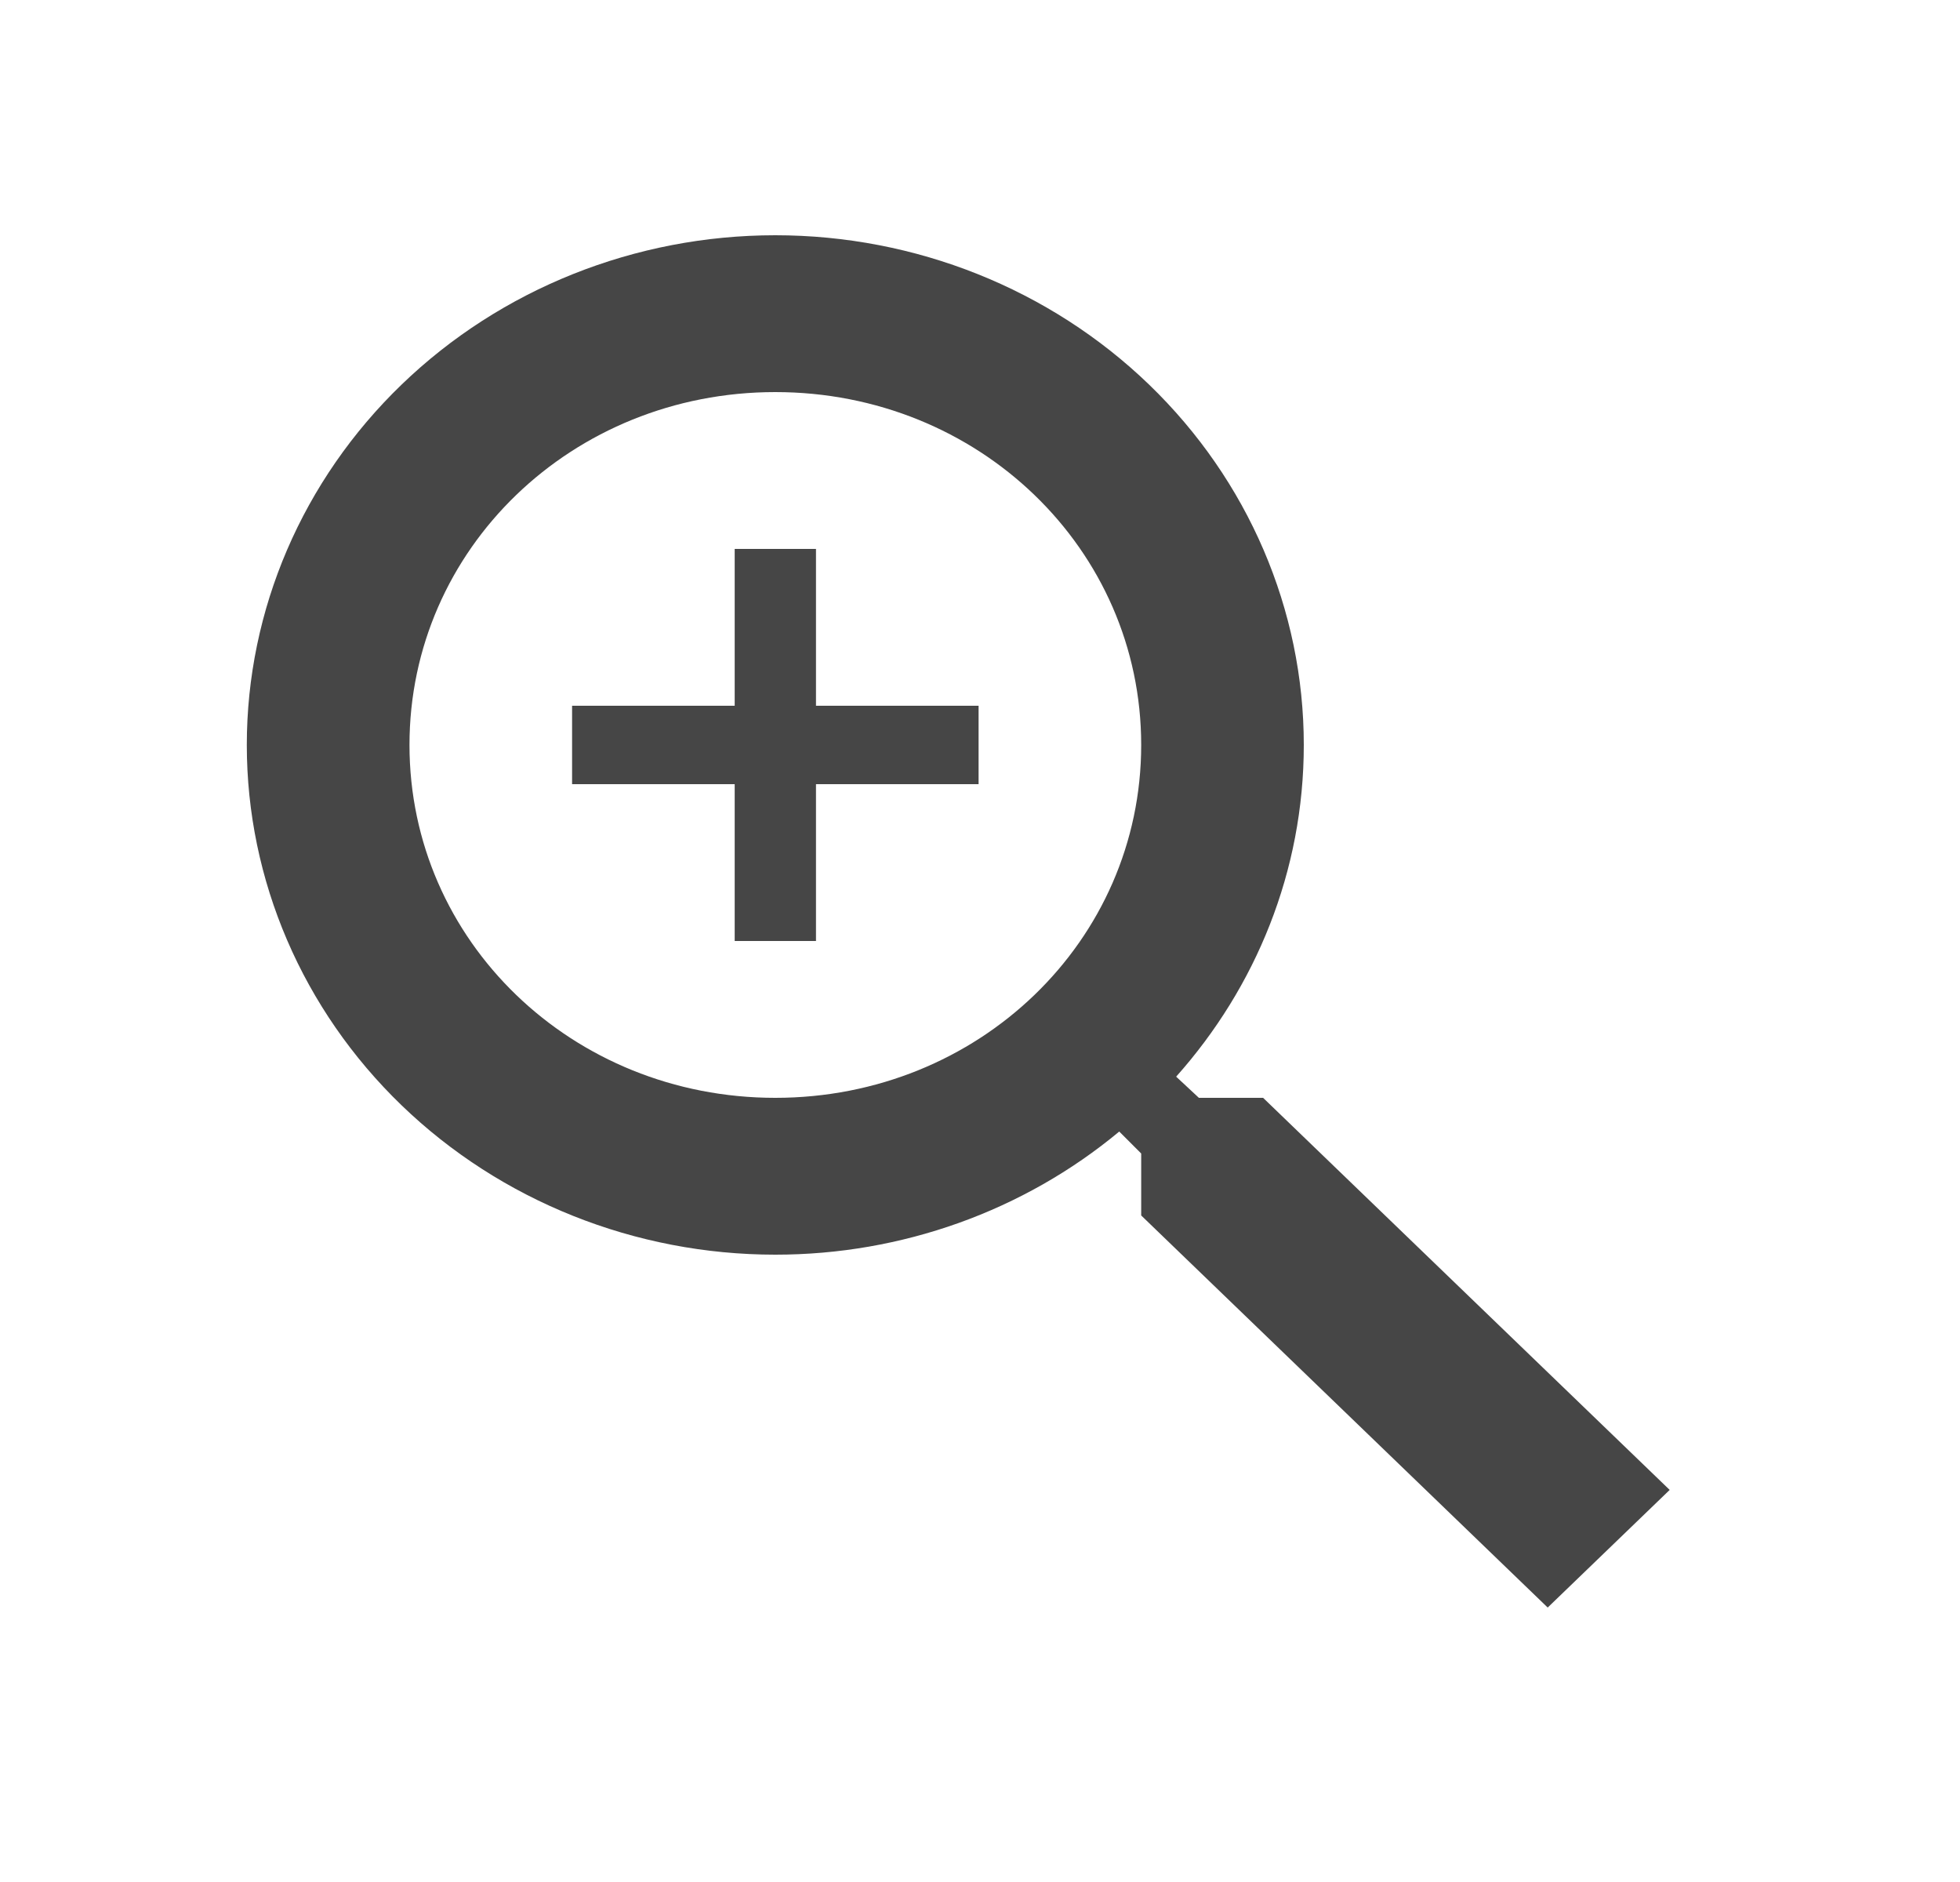 <svg width="25" height="24" viewBox="0 0 25 24" fill="none" xmlns="http://www.w3.org/2000/svg">
<g id="mdi:zoom-in-outline">
<path id="Vector" d="M16.111 14L21.297 19L19.741 20.5L14.556 15.5V14.71L14.276 14.43C13.056 15.444 11.499 16.001 9.889 16C8.101 16 6.387 15.315 5.123 14.096C3.859 12.877 3.148 11.224 3.148 9.5C3.148 7.776 3.859 6.123 5.123 4.904C6.387 3.685 8.101 3 9.889 3C11.677 3 13.392 3.685 14.656 4.904C15.92 6.123 16.63 7.776 16.63 9.5C16.63 11.11 16.018 12.59 15.002 13.73L15.292 14H16.111ZM9.889 14C12.482 14 14.556 12 14.556 9.5C14.556 7 12.482 5 9.889 5C7.297 5 5.223 7 5.223 9.5C5.223 12 7.297 14 9.889 14ZM12.482 10H10.408V12H9.371V10H7.297V9H9.371V7H10.408V9H12.482V10Z" fill="#464646"/>
</g>
</svg>
